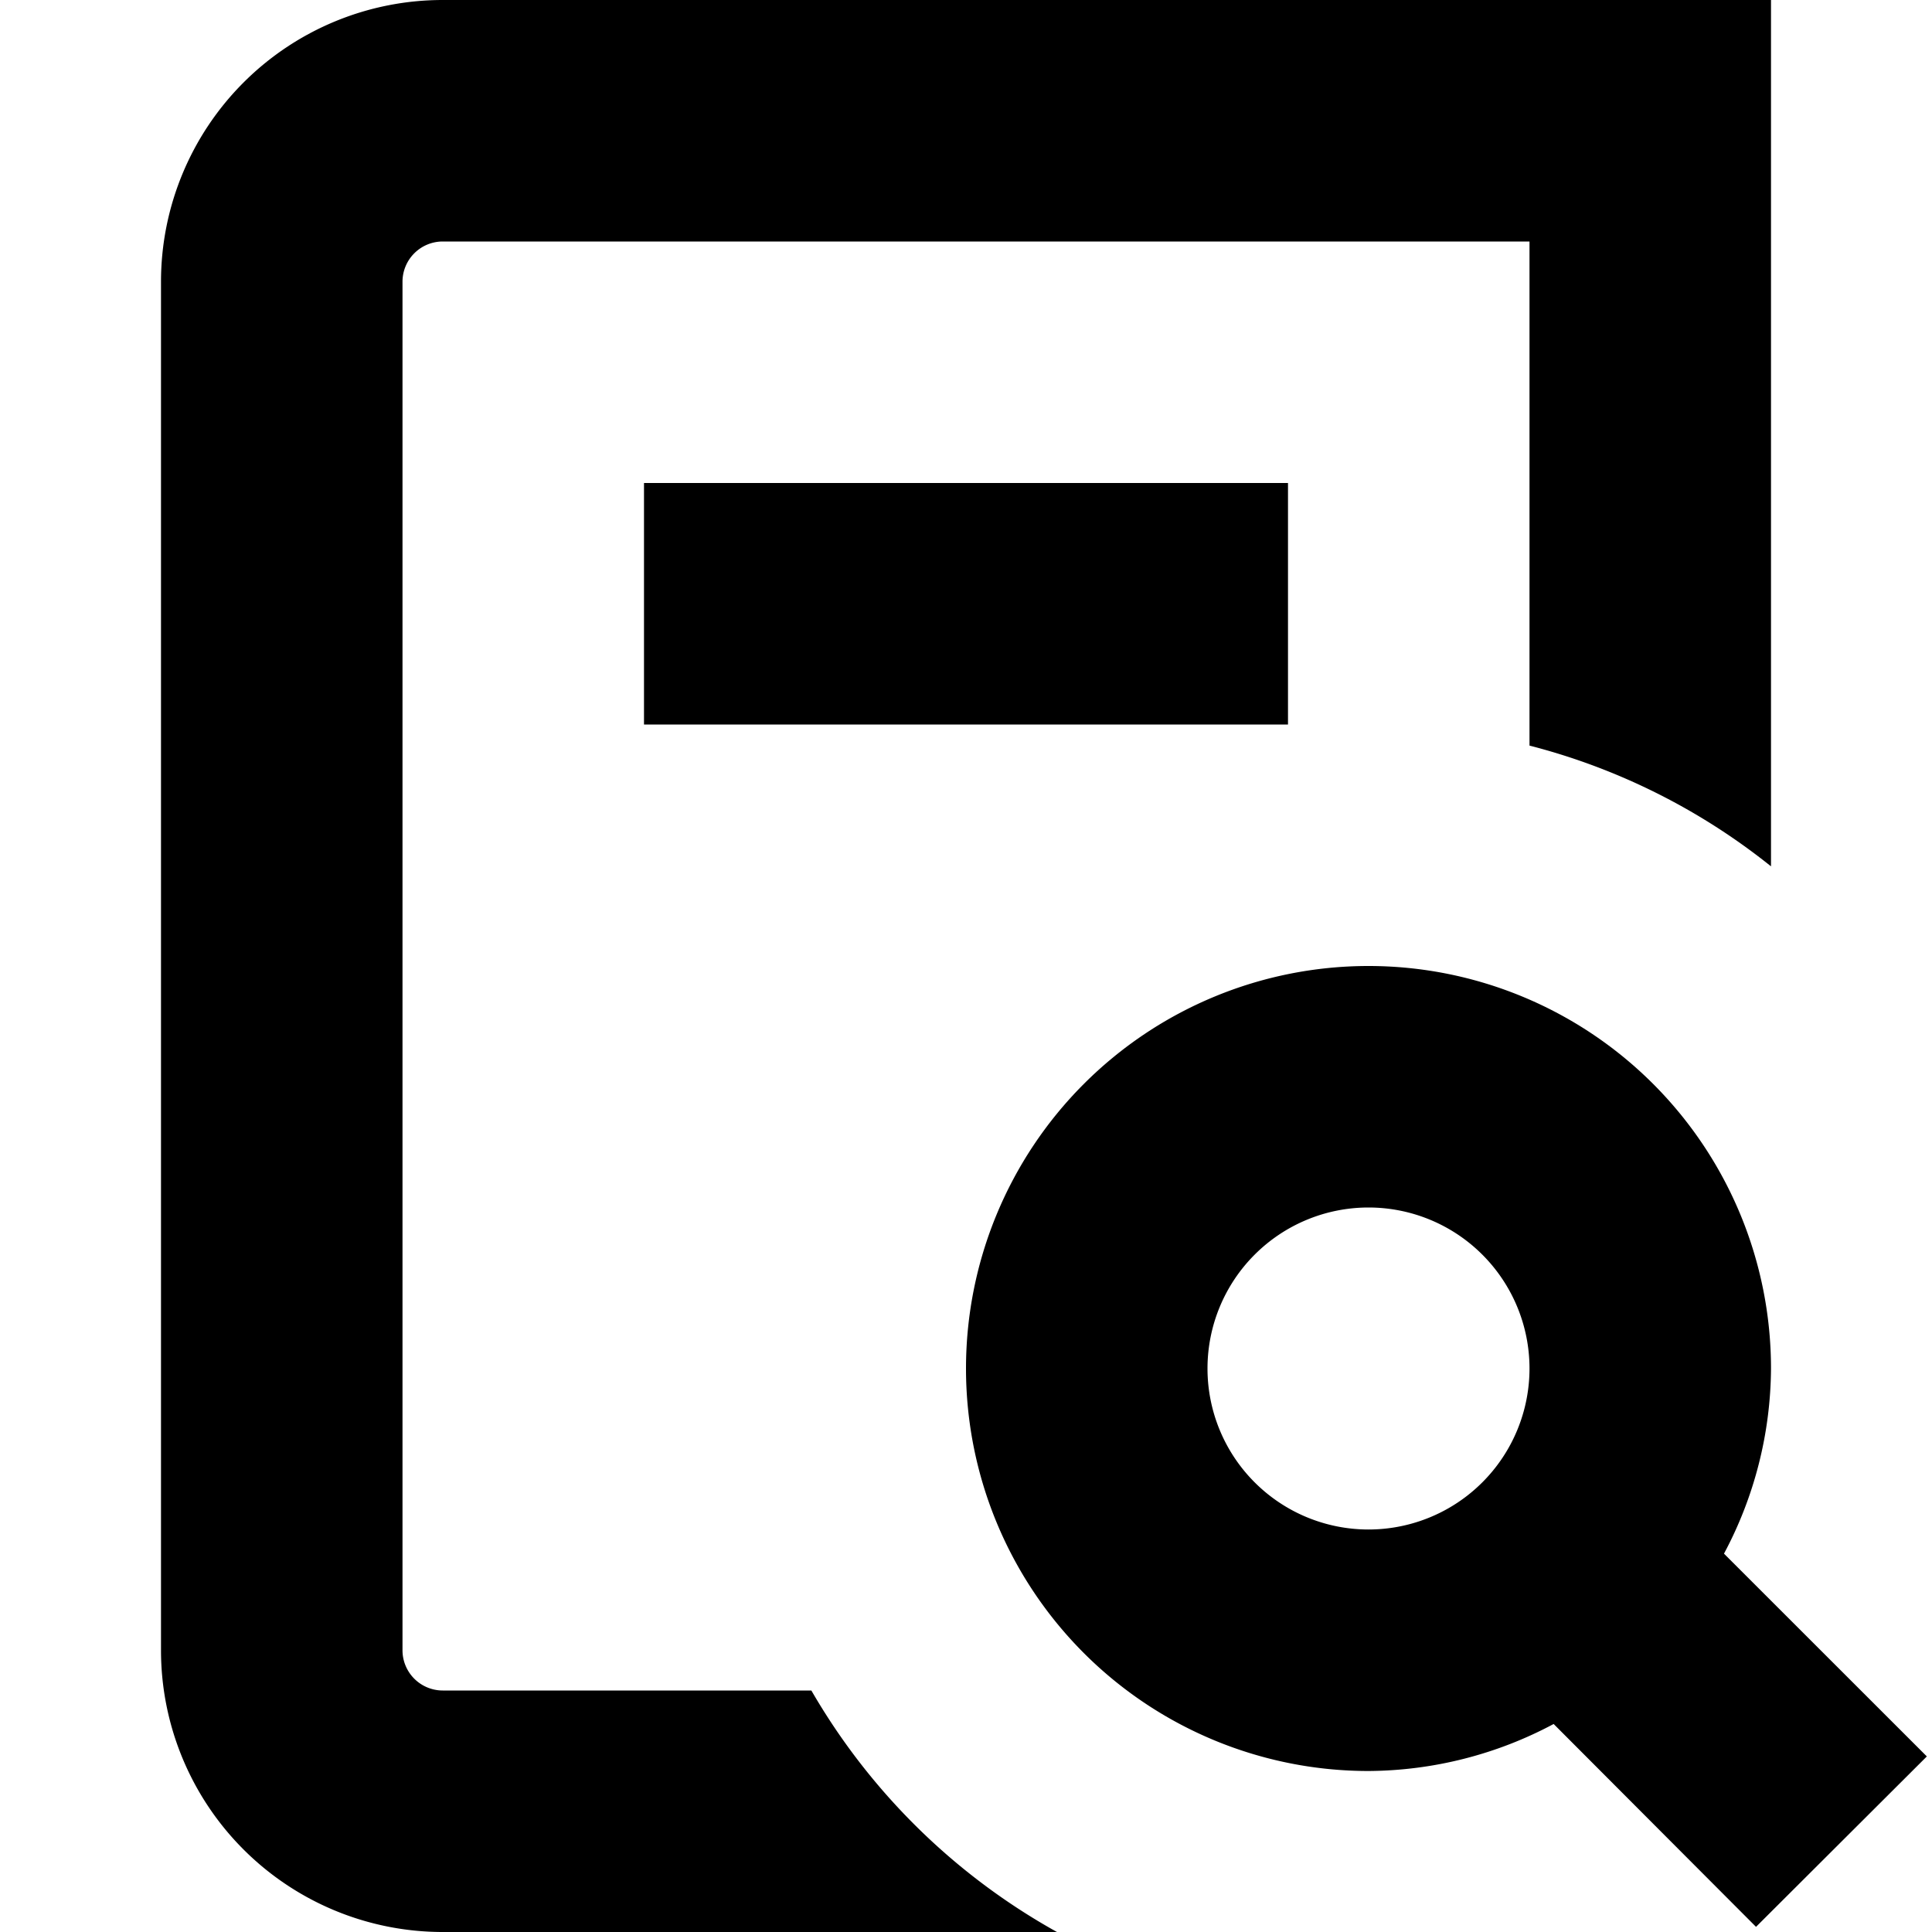 <svg id="Layer_1" height="512" viewBox="0 0 24 24" width="512" xmlns="http://www.w3.org/2000/svg" data-name="Layer 1"><path d="m8 9v-3h8v3zm13.814 14.936-2.514-2.52a4.934 4.934 0 0 1 -2.3.584 5 5 0 1 1 5-5 4.934 4.934 0 0 1 -.584 2.3l2.52 2.519zm-2.814-6.936a2 2 0 1 0 -2 2 2 2 0 0 0 2-2zm-8.921 4h-4.579a.5.5 0 0 1 -.5-.5v-17a.5.5 0 0 1 .5-.5h13.5v6.262a7.973 7.973 0 0 1 3 1.5v-10.762h-16.5a3.5 3.5 0 0 0 -3.5 3.5v17a3.5 3.5 0 0 0 3.5 3.5h7.63a8.034 8.034 0 0 1 -3.051-3z"/></svg>